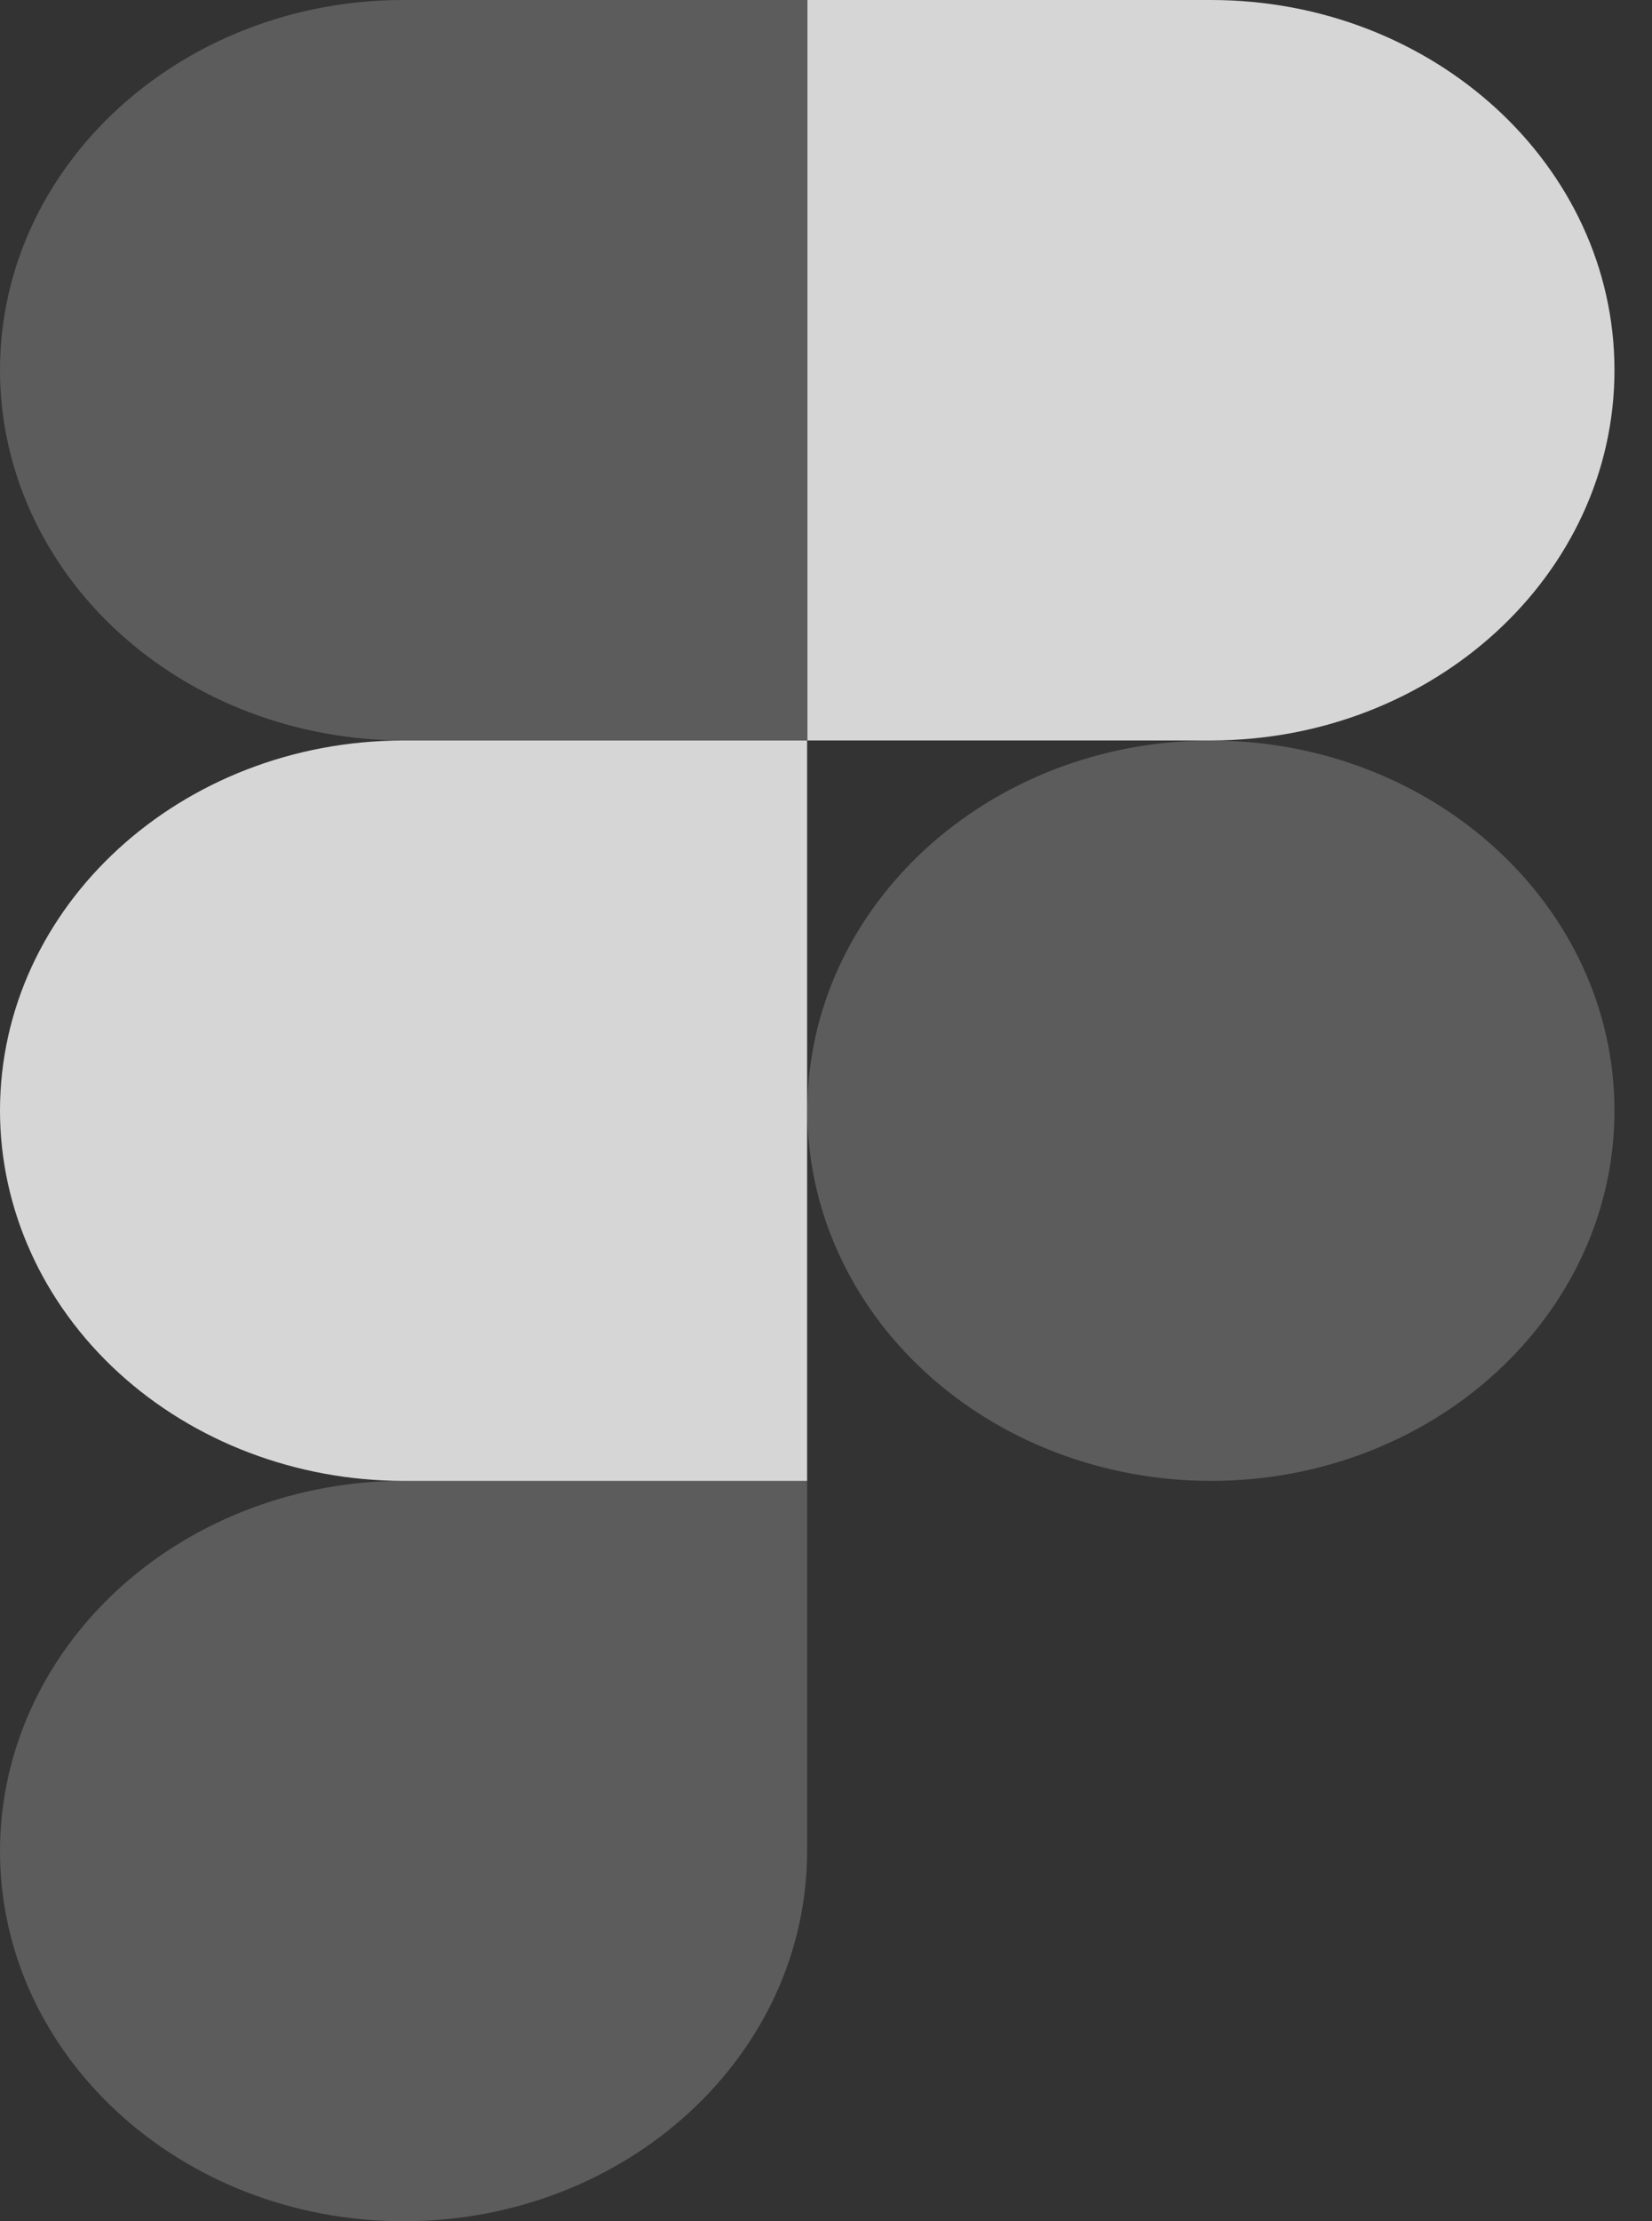 <svg xmlns="http://www.w3.org/2000/svg" width="32" height="43" viewBox="0 0 32 43" fill="none"><rect x="0" y="0" width="32" height="43" fill="#333333" stroke="none"/><path opacity="0.2" d="M7.818 43C12.133 43 15.634 39.79 15.634 35.834V28.666H7.818C5.744 28.667 3.756 29.422 2.29 30.766C0.824 32.11 0 33.933 0 35.834C0 39.79 3.503 43 7.818 43Z" fill="white"></path><path d="M0 21.501C0 17.545 3.503 14.335 7.818 14.335H15.634V28.668H7.818C5.745 28.667 3.757 27.912 2.291 26.568C0.825 25.224 0.001 23.402 0 21.501Z" fill="white" fill-opacity="0.8"></path><path opacity="0.2" d="M0 7.166C0 3.21 3.503 0 7.818 0H15.634V14.334H7.818C5.744 14.333 3.756 13.578 2.29 12.234C0.824 10.89 0 9.067 0 7.166Z" fill="white"></path><path d="M15.639 0H23.455C27.77 0 31.273 3.21 31.273 7.166C31.273 11.123 27.77 14.334 23.455 14.334H15.639V0Z" fill="white" fill-opacity="0.8"></path><path opacity="0.2" d="M31.273 21.501C31.273 25.457 27.77 28.668 23.455 28.668C21.383 28.667 19.395 27.912 17.929 26.568C16.463 25.224 15.639 23.402 15.639 21.501C15.639 17.545 19.14 14.335 23.455 14.335C27.77 14.335 31.273 17.545 31.273 21.501Z" fill="white"></path></svg>